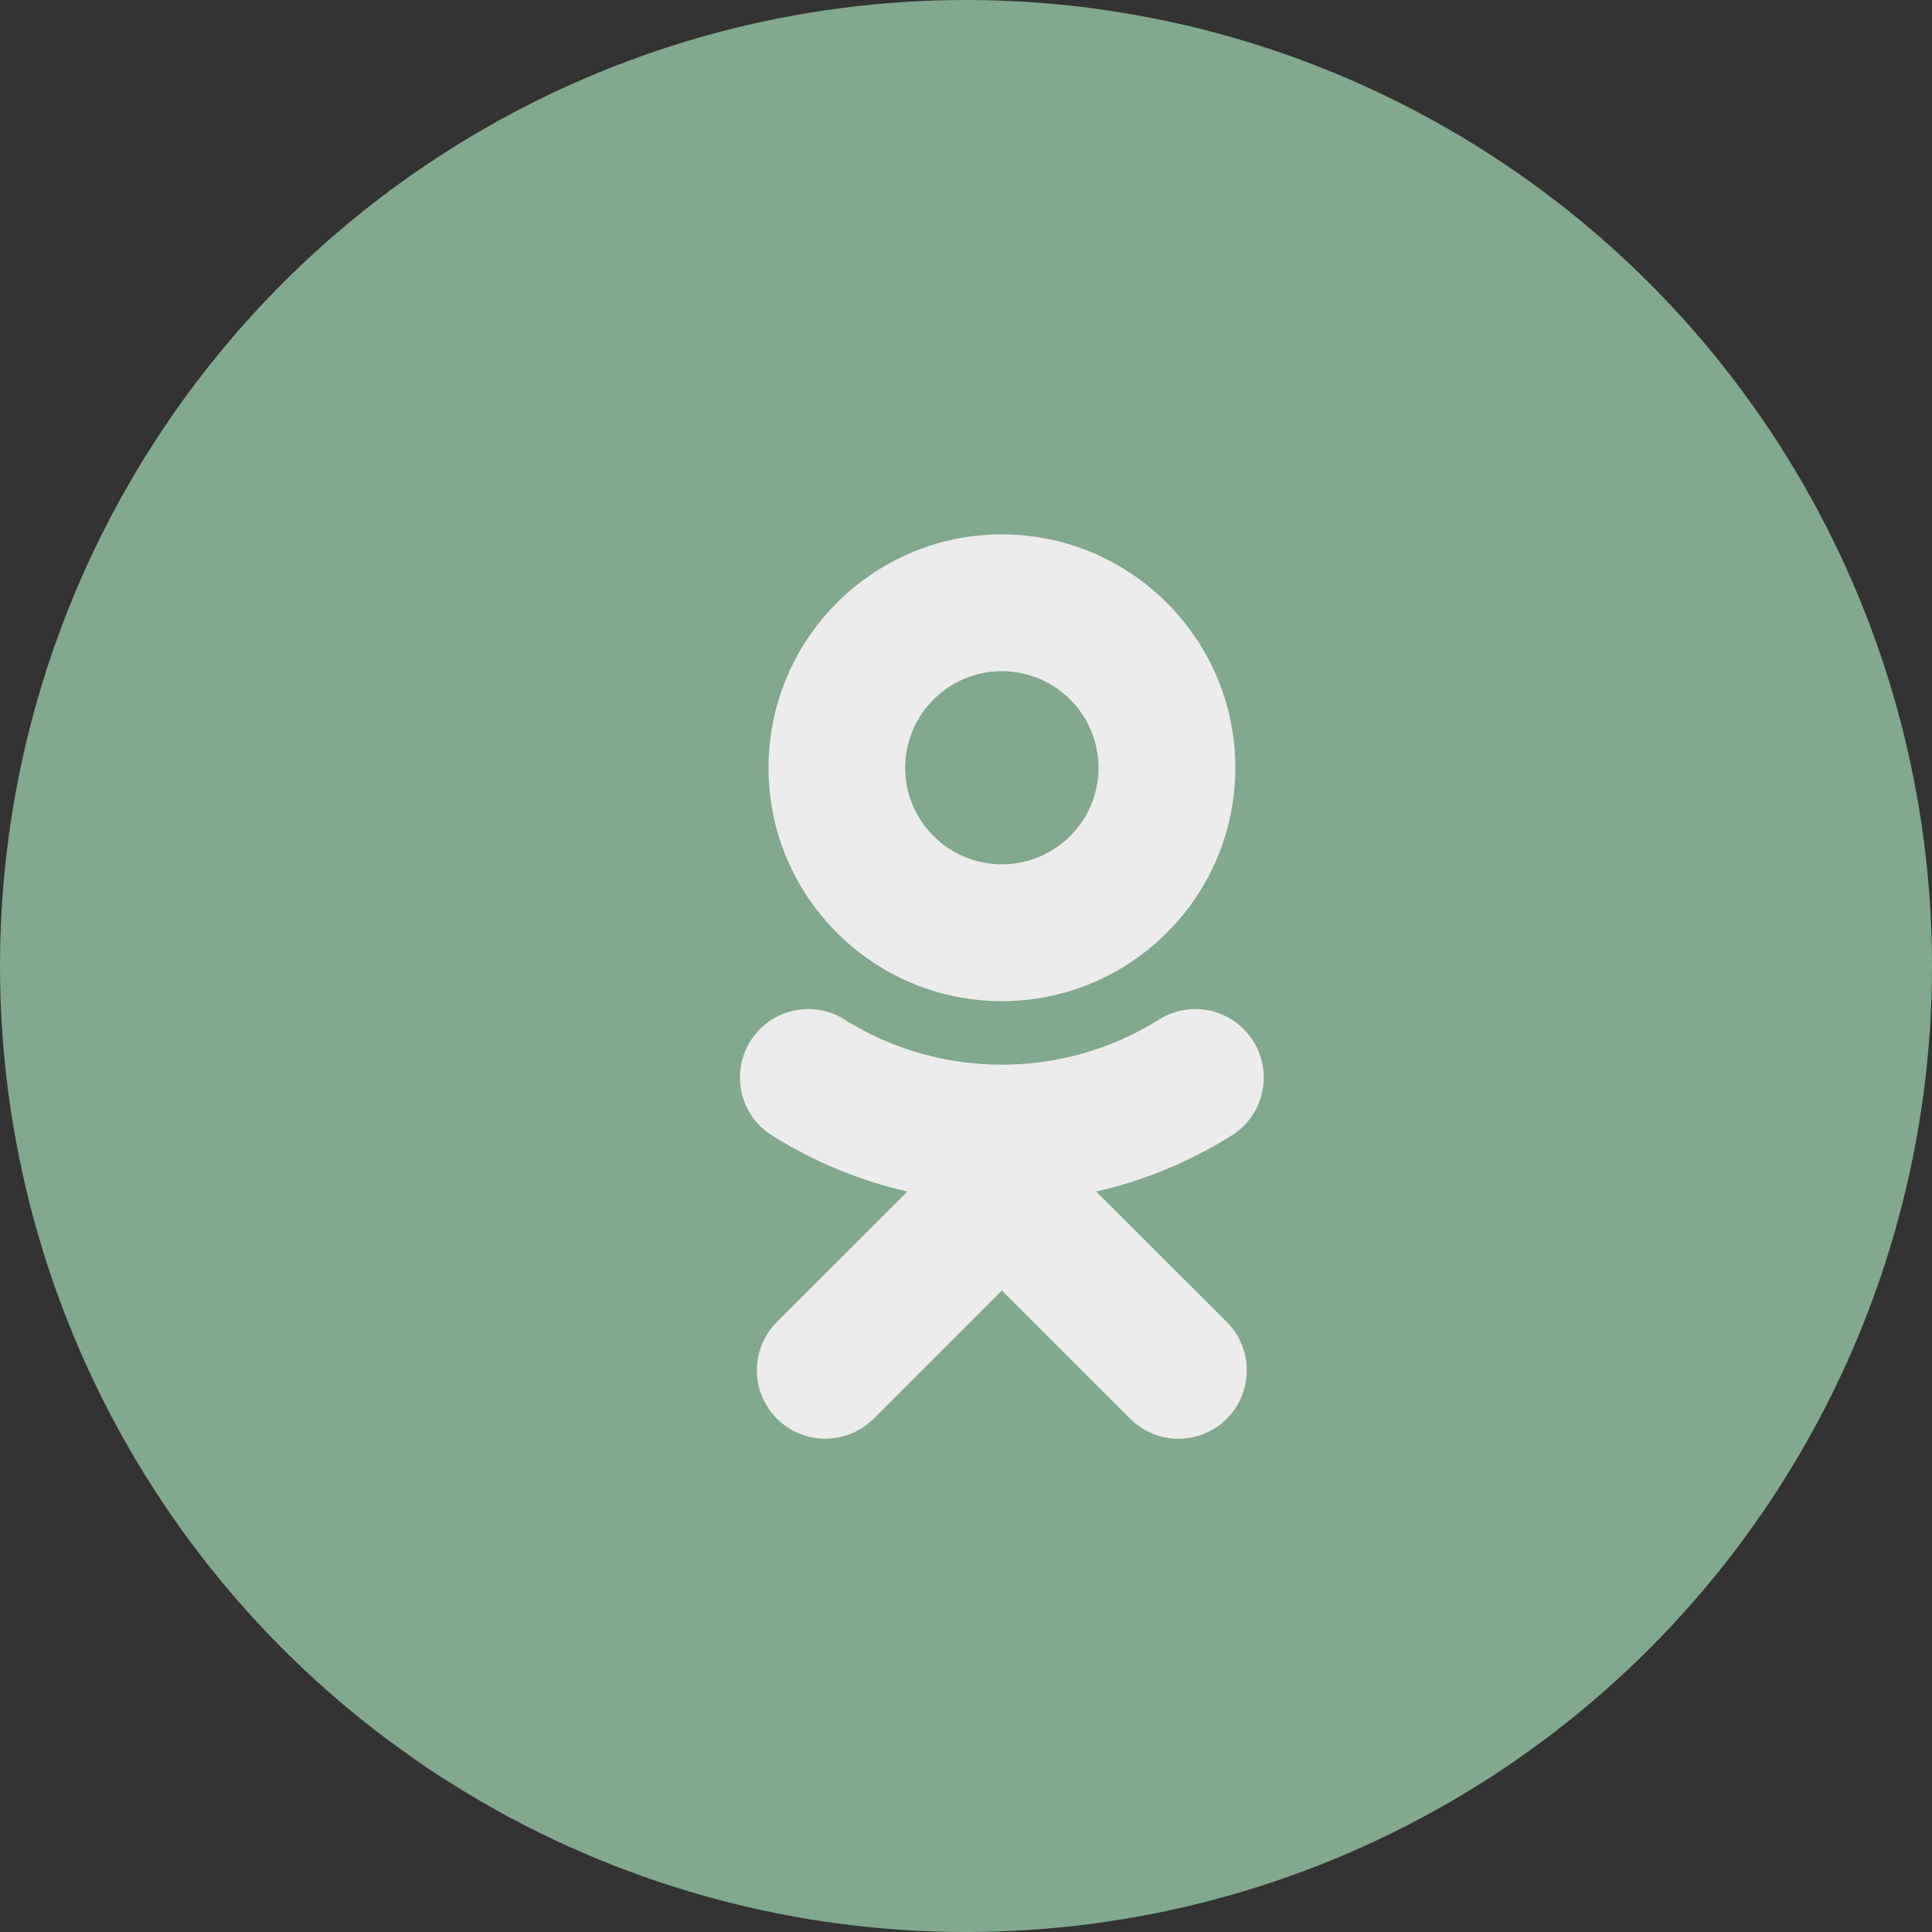 <?xml version="1.0" encoding="UTF-8"?> <svg xmlns="http://www.w3.org/2000/svg" width="47" height="47" viewBox="0 0 47 47" fill="none"><rect x="0" y="0" width="47" height="47" fill="#333333" stroke="none"/> <circle cx="23.5" cy="23.5" r="23.5" fill="#82A88D"></circle> <path d="M24.372 16.328C25.669 16.328 26.724 17.383 26.724 18.68C26.724 19.973 25.669 21.027 24.372 21.027C23.075 21.027 22.02 19.973 22.02 18.68C22.02 17.383 23.075 16.328 24.372 16.328ZM24.372 24.355C27.505 24.355 30.052 21.809 30.052 18.68C30.052 15.547 27.505 13 24.372 13C21.239 13 18.696 15.547 18.696 18.68C18.696 21.809 21.239 24.355 24.372 24.355ZM26.669 28.988C27.825 28.723 28.938 28.266 29.966 27.621C30.743 27.133 30.977 26.105 30.489 25.328C29.997 24.547 28.974 24.312 28.192 24.805C25.868 26.266 22.876 26.266 20.548 24.805C19.77 24.312 18.743 24.547 18.255 25.328C17.767 26.105 18.001 27.133 18.778 27.621C19.806 28.266 20.919 28.723 22.075 28.988L18.899 32.16C18.251 32.809 18.251 33.863 18.899 34.512C19.227 34.836 19.649 35 20.075 35C20.501 35 20.927 34.836 21.255 34.512L24.372 31.395L27.493 34.512C28.142 35.164 29.192 35.164 29.845 34.512C30.493 33.863 30.493 32.809 29.845 32.16L26.669 28.988Z" fill="#ECECEC"></path> </svg> 